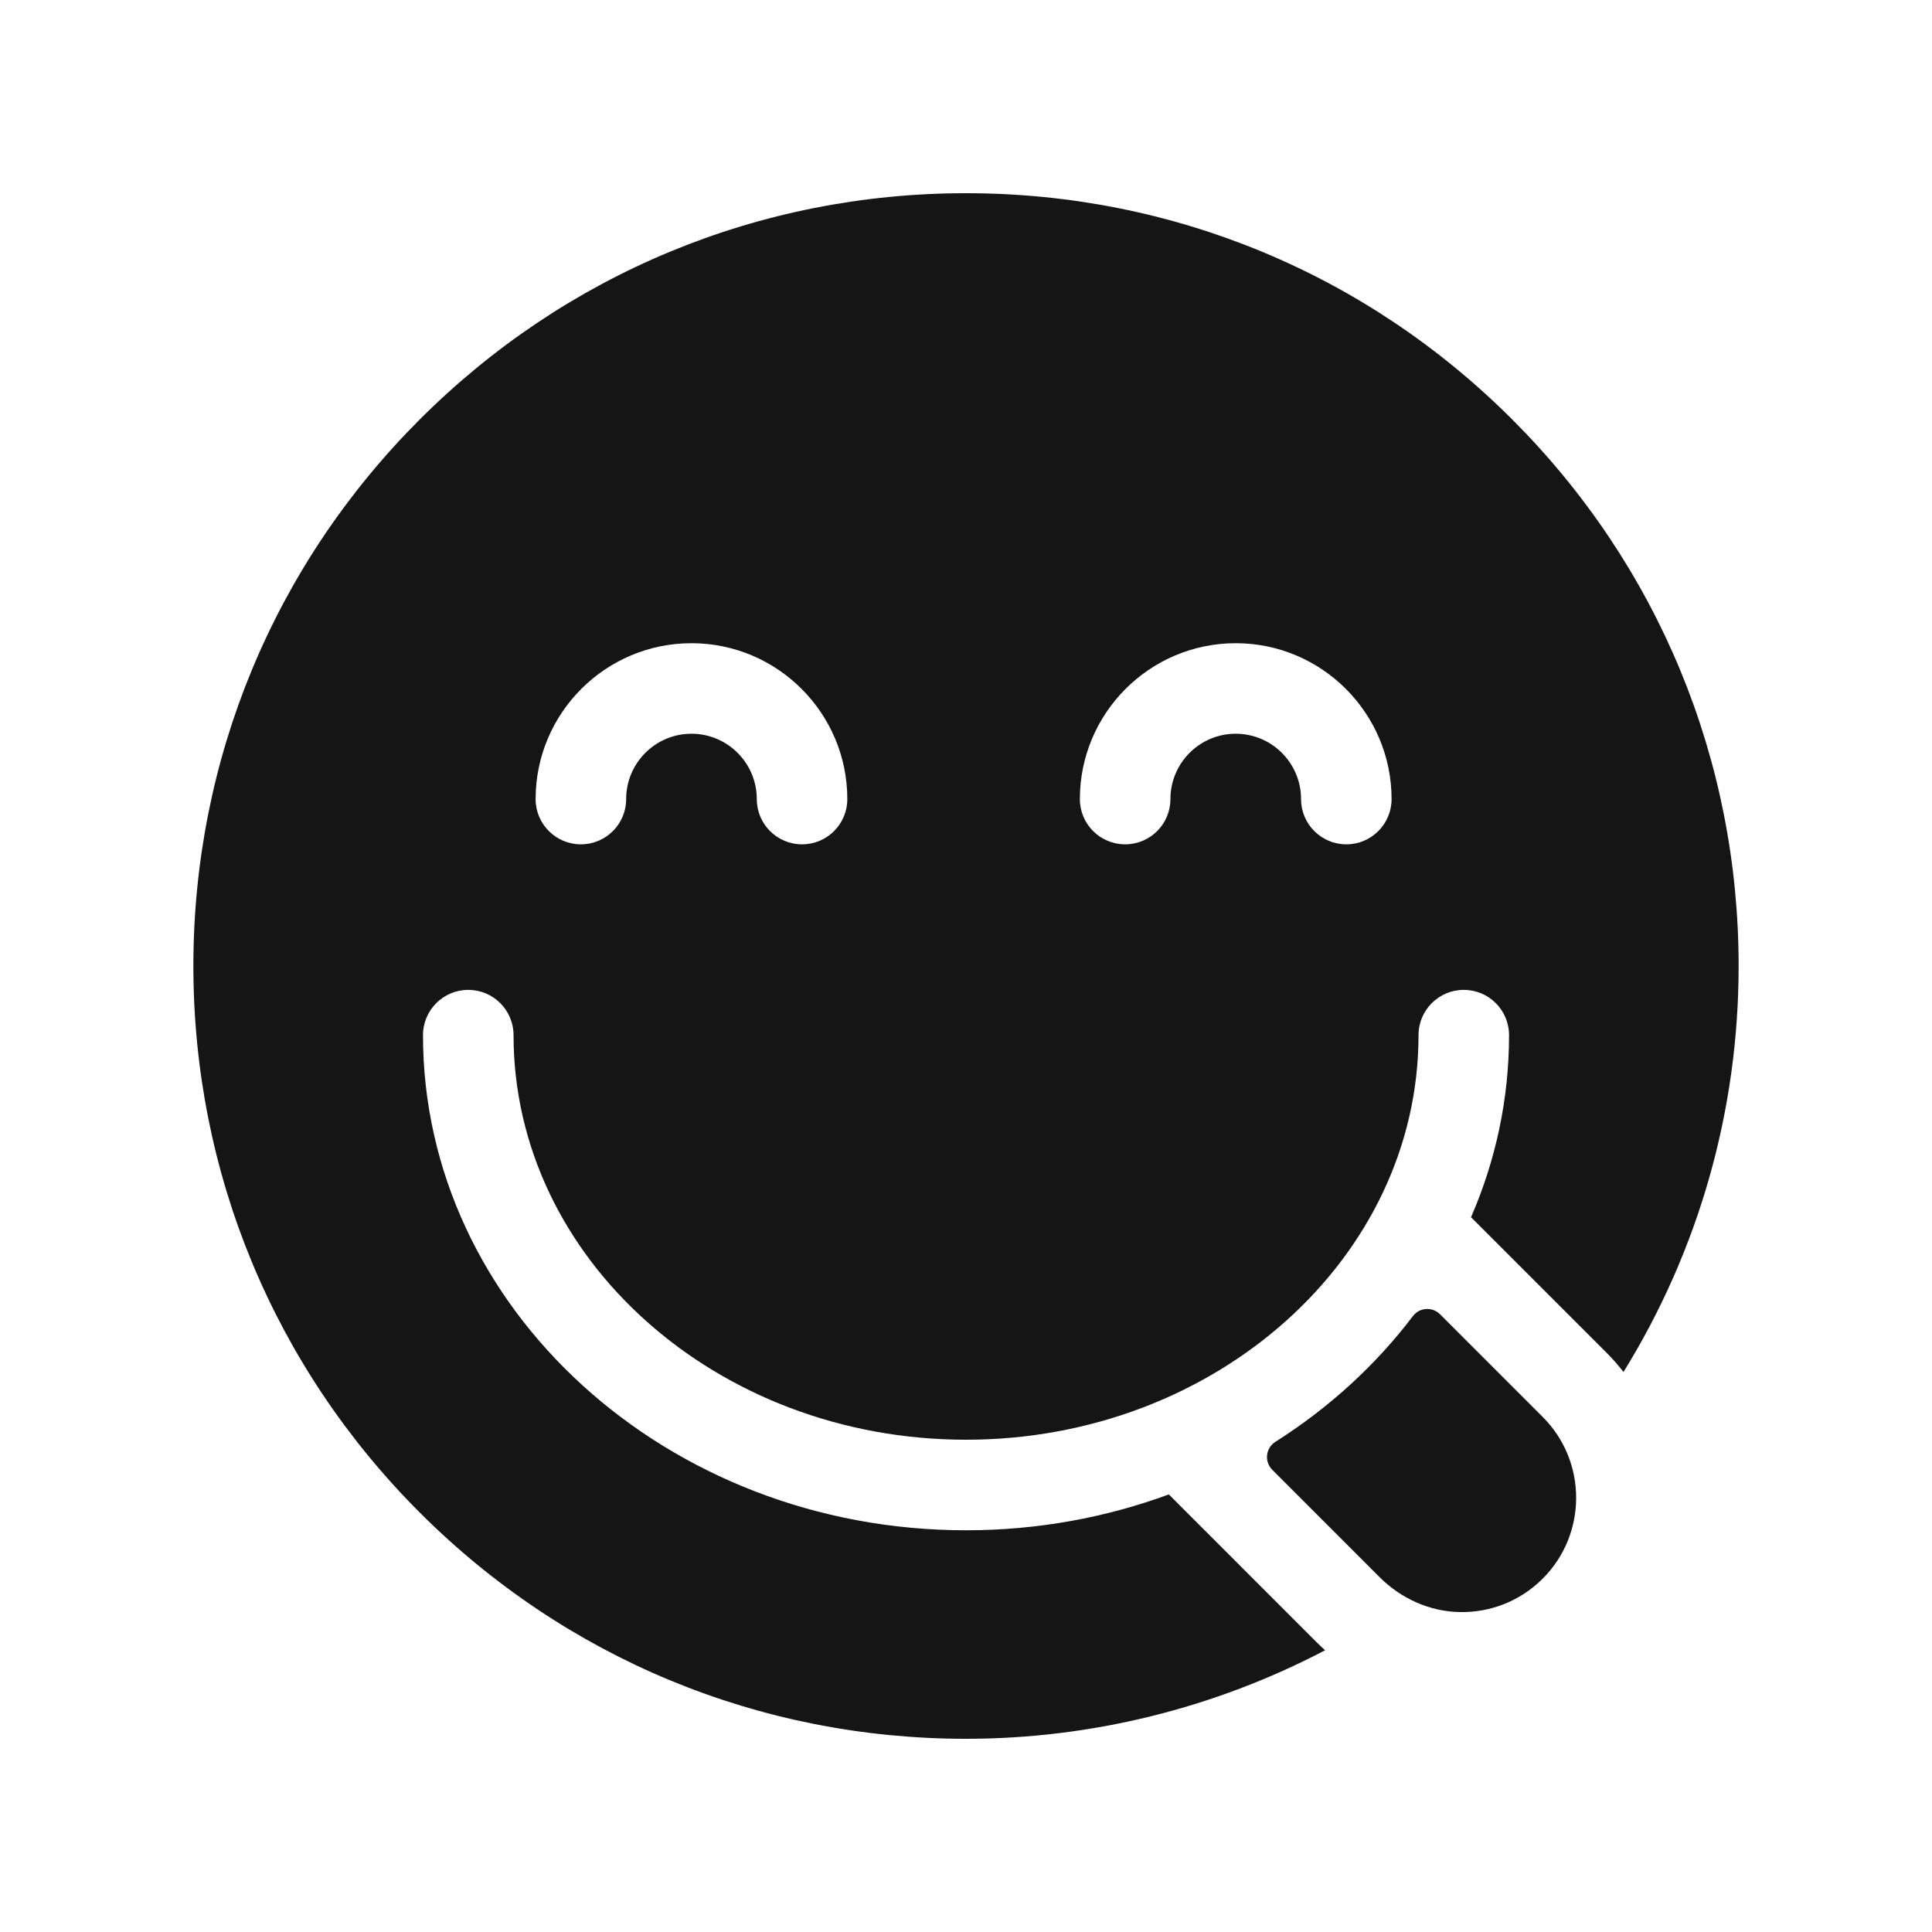 <svg width="100" height="100" viewBox="0 0 100 100" fill="none" xmlns="http://www.w3.org/2000/svg">
<g clip-path="url(#clip0_390_950)">
<path d="M68.169 85.023L60.498 77.351C57.253 78.547 53.71 79.207 50.001 79.207C34.503 79.207 21.894 67.71 21.894 53.58C21.894 52.285 22.943 51.236 24.237 51.236C25.531 51.236 26.581 52.285 26.581 53.58C26.581 65.126 37.087 74.52 50.001 74.52C62.915 74.52 73.422 65.126 73.422 53.58C73.422 52.285 74.471 51.236 75.765 51.236C77.059 51.236 78.108 52.285 78.108 53.58C78.108 56.905 77.41 60.084 76.14 63.003L83.165 70.028C83.474 70.338 83.763 70.667 84.032 71.013C87.935 64.701 89.991 57.476 89.991 50C89.991 39.316 85.831 29.271 78.278 21.716C70.725 14.161 60.682 10 50 10C39.318 10 29.275 14.161 21.722 21.716C14.169 29.271 10.009 39.316 10.009 50C10.009 60.684 14.169 70.729 21.722 78.284C29.275 85.839 39.318 90 50 90C56.469 90 62.857 88.42 68.587 85.417C68.444 85.289 68.305 85.158 68.169 85.023ZM63.961 33.292C68.409 33.292 72.028 36.911 72.028 41.36C72.028 42.654 70.979 43.703 69.685 43.703C68.391 43.703 67.342 42.654 67.342 41.36C67.342 39.495 65.825 37.978 63.961 37.978C62.097 37.978 60.581 39.495 60.581 41.36C60.581 42.654 59.531 43.703 58.237 43.703C56.943 43.703 55.894 42.654 55.894 41.36C55.894 36.911 59.513 33.292 63.961 33.292ZM35.79 33.292C40.238 33.292 43.857 36.911 43.857 41.36C43.857 42.654 42.808 43.703 41.514 43.703C40.22 43.703 39.171 42.654 39.171 41.36C39.171 39.495 37.654 37.978 35.79 37.978C33.926 37.978 32.41 39.495 32.41 41.36C32.41 42.654 31.36 43.703 30.066 43.703C28.772 43.703 27.723 42.654 27.723 41.36C27.723 36.911 31.342 33.292 35.79 33.292Z" fill="#151515"/>
<path d="M79.851 73.341L74.537 68.027C74.137 67.627 73.475 67.669 73.134 68.119C71.208 70.659 68.792 72.867 66.012 74.63C65.507 74.951 65.431 75.657 65.854 76.079L71.403 81.629C72.512 82.738 73.999 83.415 75.568 83.441C77.185 83.467 78.71 82.85 79.851 81.709C82.158 79.402 82.158 75.648 79.851 73.341Z" fill="#151515"/>
</g>
<defs>
<clipPath id="clip0_390_950">
<rect width="80" height="80" fill="white" transform="translate(10 10)"/>
</clipPath>
</defs>
</svg>
